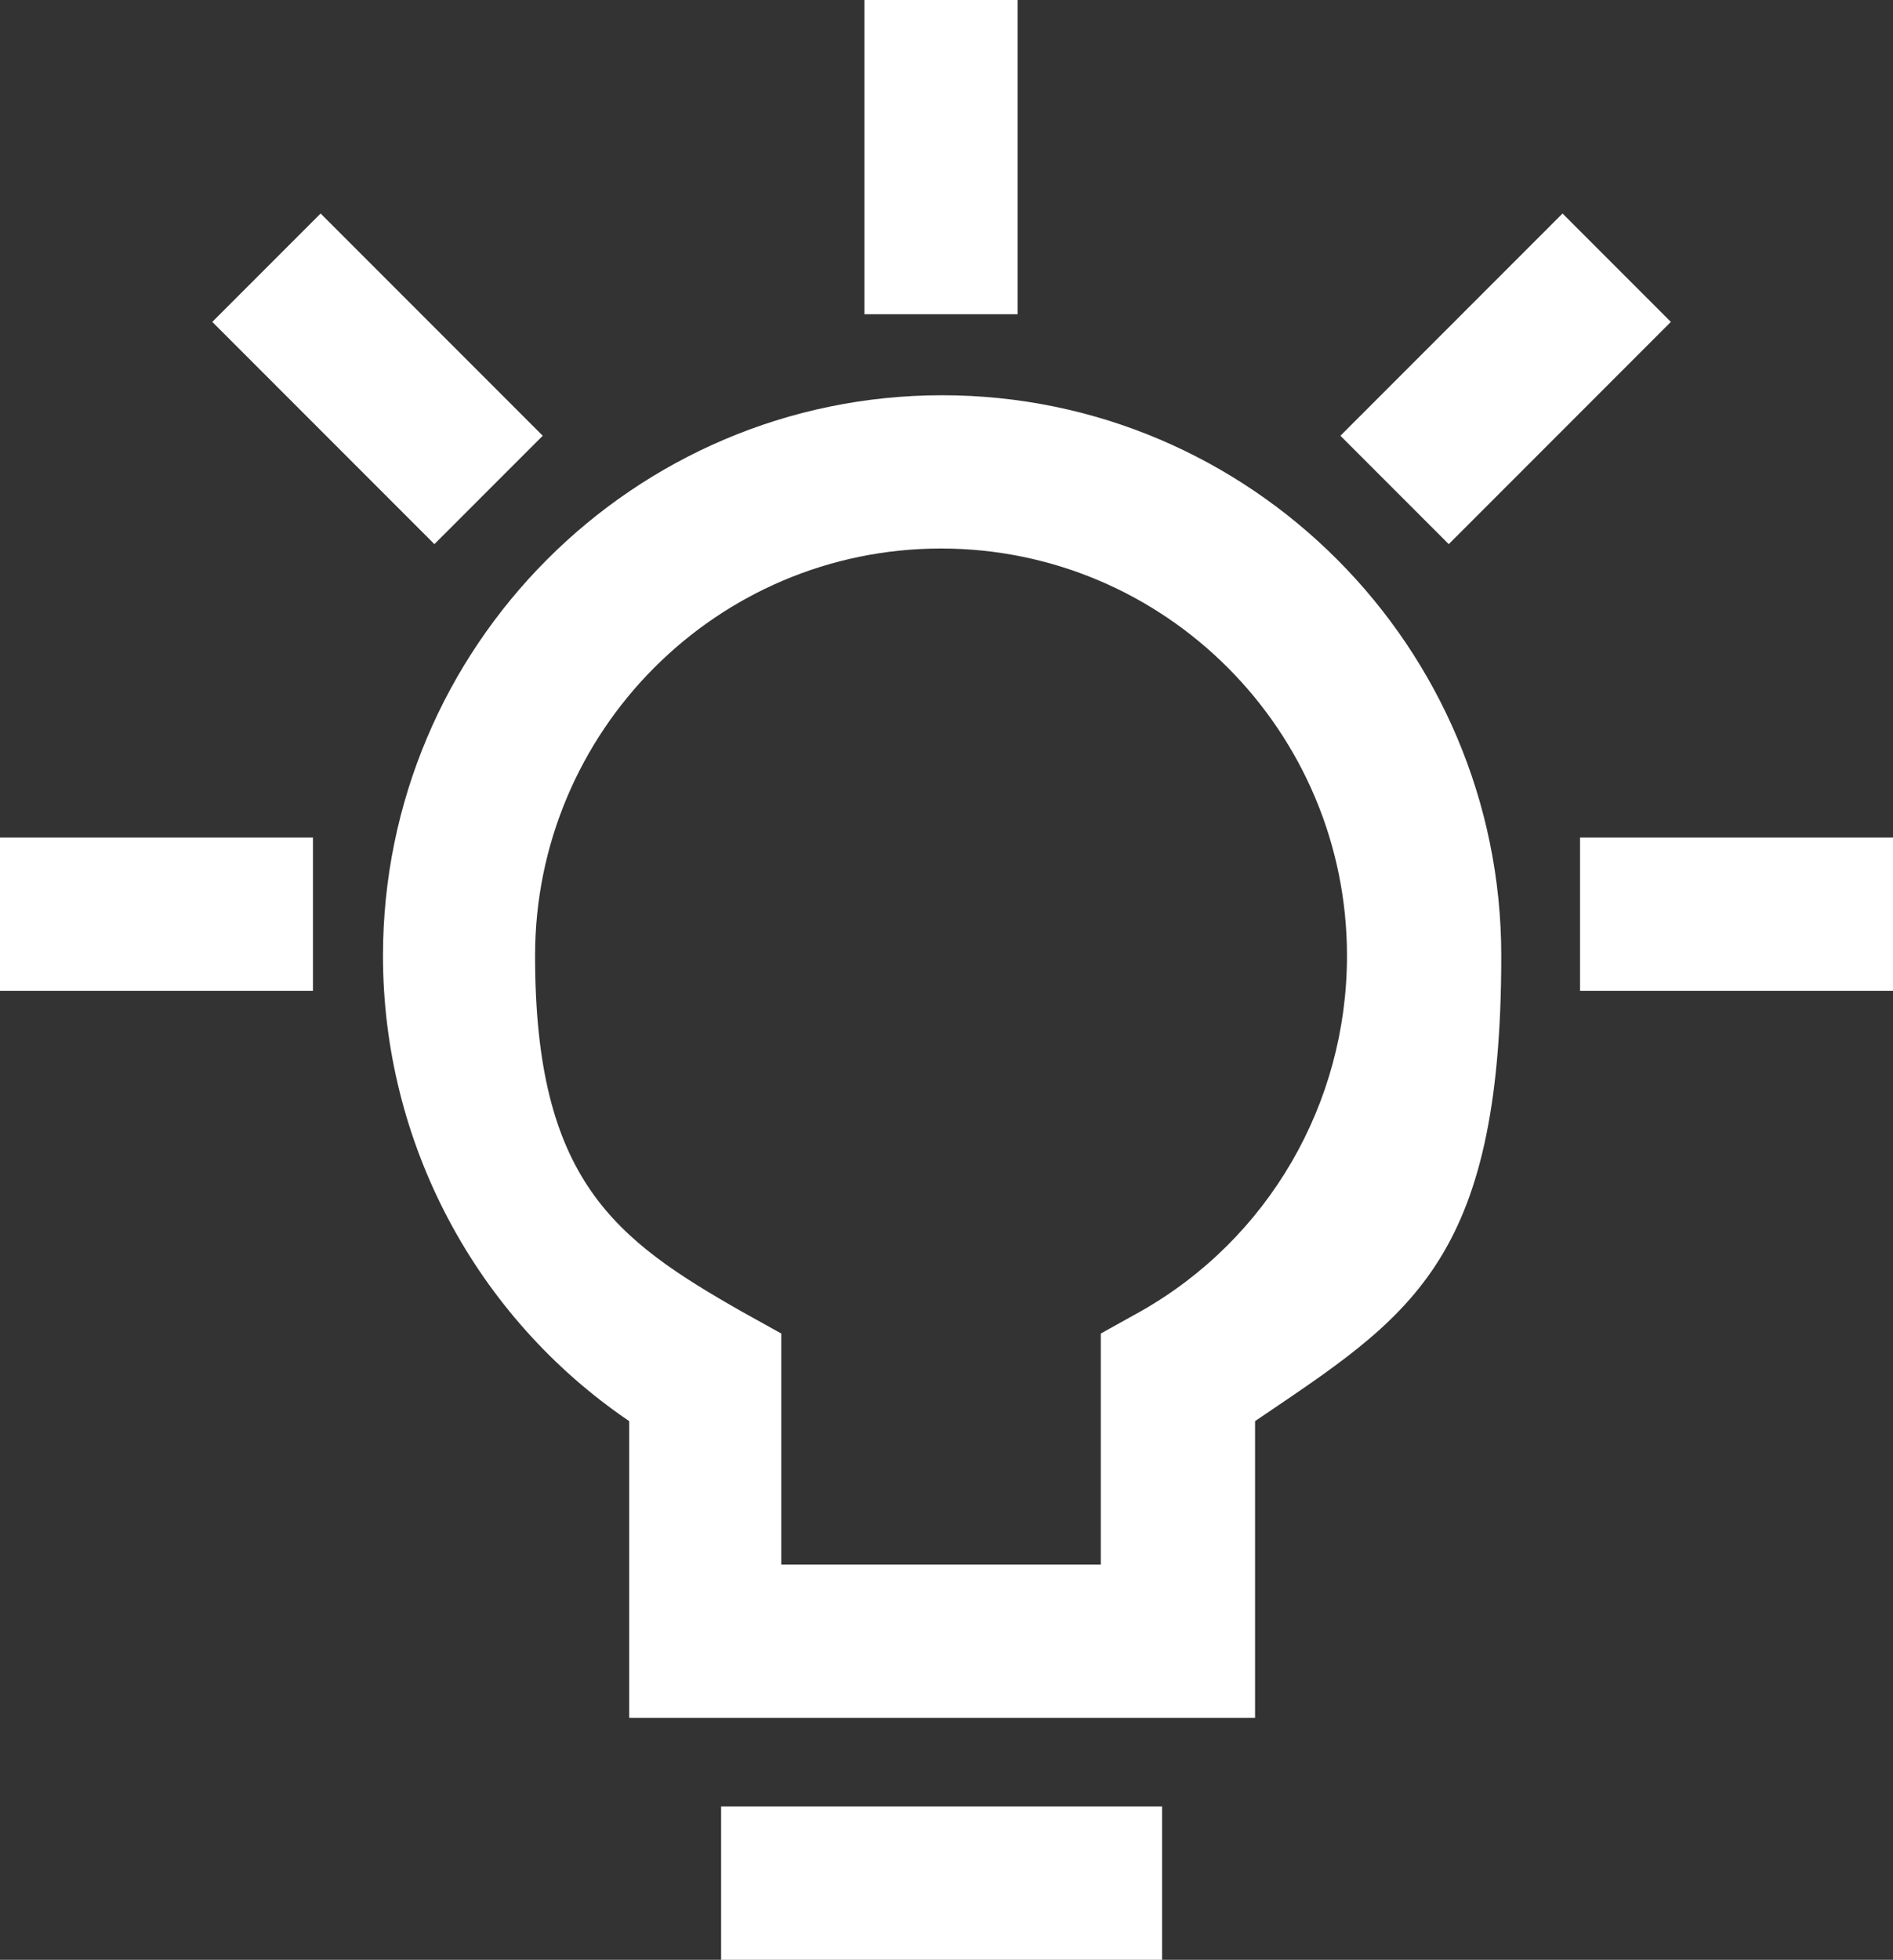 <?xml version="1.0" encoding="UTF-8"?>
<svg xmlns="http://www.w3.org/2000/svg" version="1.1" viewBox="0 0 173 179">
  <rect x="0" y="0" width="173" height="179" fill="#333333" stroke="none"/>
  <defs>
    <style>
      .cls-1 {
        fill: #fff;
      }
    </style>
  </defs>
  <!-- Generator: Adobe Illustrator 28.7.4, SVG Export Plug-In . SVG Version: 1.2.0 Build 166)  -->
  <g>
    <g id="Layer_1">
      <path class="cls-1" d="M114.6,156.9h-57.1v-27.1c-14-9.5-22.5-25.4-22.5-42.5,0-28.2,22.9-51.2,51.1-51.2s51.1,23,51.1,51.2-8.5,33-22.5,42.5v27.1h0ZM71.4,142.9h29.2v-21.1l3.6-2c11.7-6.6,18.9-19,18.9-32.5,0-20.5-16.6-37.2-37.1-37.2s-37.1,16.7-37.1,37.2,7.3,25.9,18.9,32.5l3.6,2v21.1h0Z"/>
      <path class="cls-1" d="M106.2,165h-40.3v14h40.3v-14Z"/>
      <path class="cls-1" d="M93,0h-14v28.7h14V0Z"/>
      <path class="cls-1" d="M28.6,76.5H0v14h28.6v-14Z"/>
      <path class="cls-1" d="M173,76.5h-28.6v14h28.6v-14Z"/>
      <path class="cls-1" d="M29.3,19.5l-9.9,9.9,20.3,20.3,9.9-9.9-20.3-20.3Z"/>
      <path class="cls-1" d="M142.8,19.5l-20.3,20.3,9.9,9.9,20.3-20.3-9.9-9.9Z"/>
    </g>
  </g>
</svg>